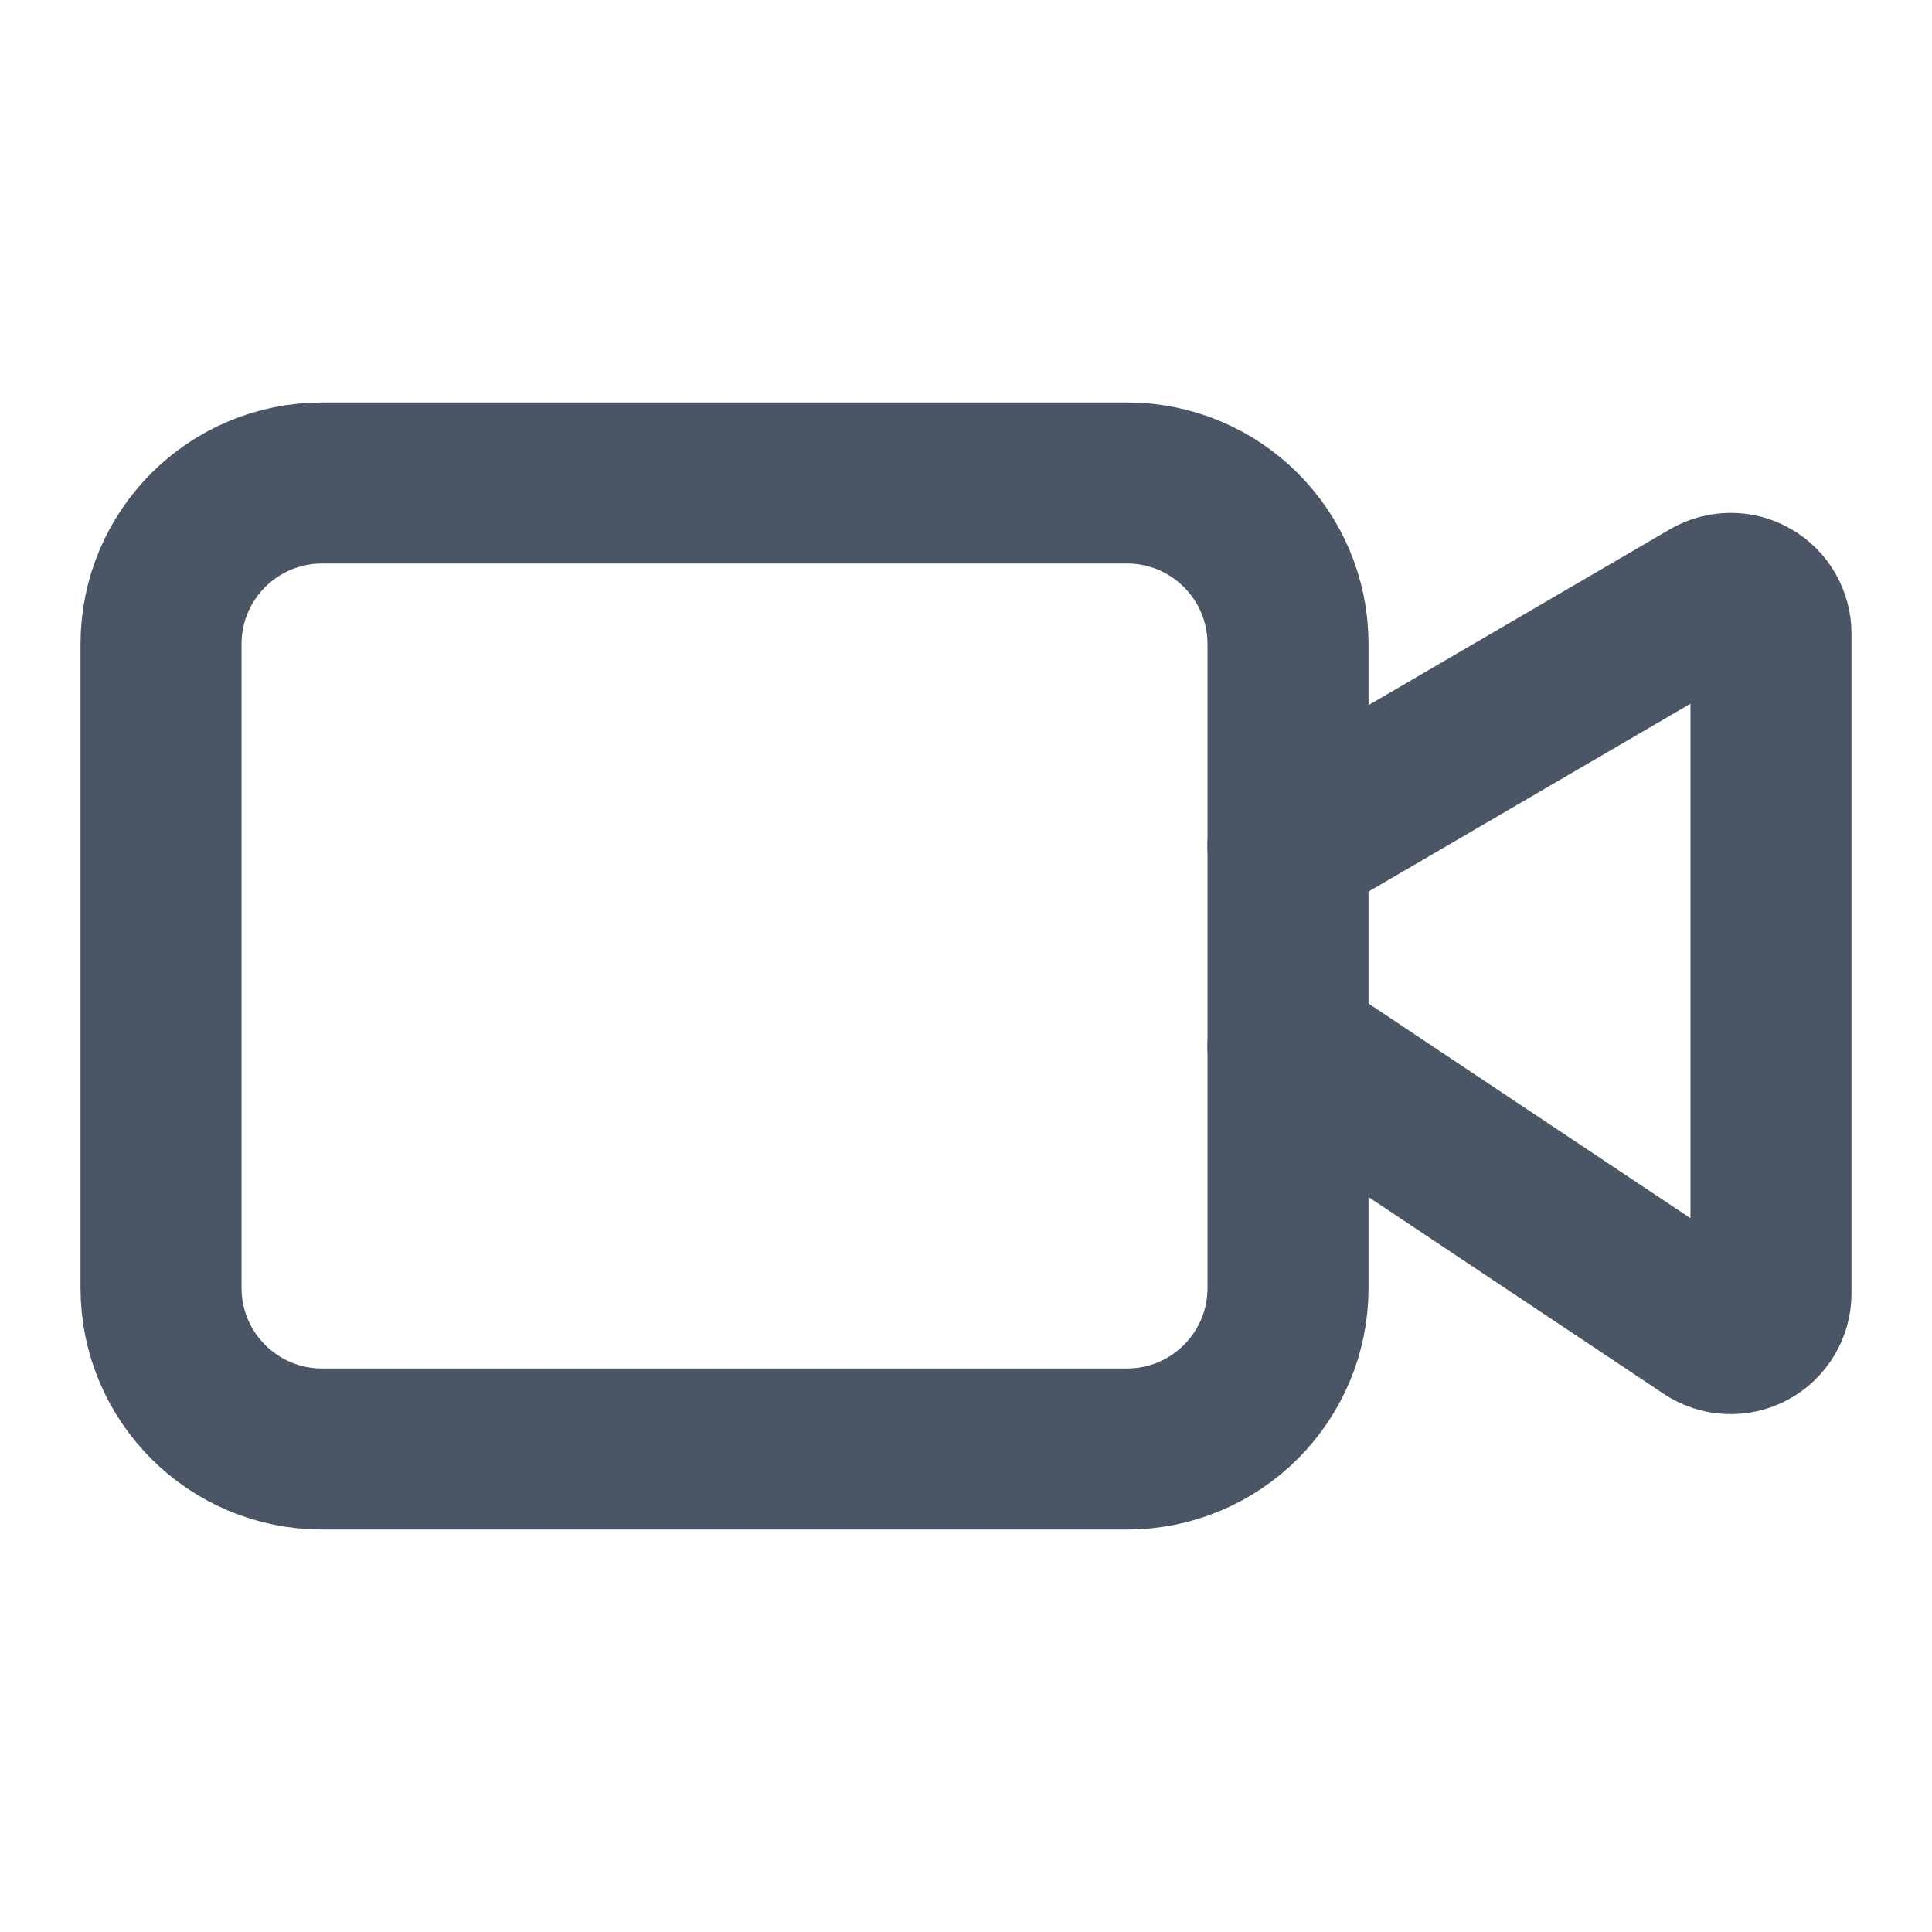 <svg width="32" height="32" viewBox="0 0 32 32" fill="none" xmlns="http://www.w3.org/2000/svg">
<path d="M21.333 17.335L28.297 21.978C28.397 22.044 28.514 22.083 28.634 22.088C28.755 22.094 28.875 22.067 28.981 22.01C29.087 21.953 29.176 21.869 29.238 21.765C29.3 21.662 29.333 21.544 29.333 21.423V10.495C29.333 10.378 29.302 10.262 29.243 10.161C29.185 10.059 29.1 9.975 28.998 9.917C28.897 9.858 28.781 9.828 28.664 9.828C28.547 9.829 28.432 9.86 28.33 9.919L21.333 14.002" stroke="#4A5565" stroke-width="2.667" stroke-linecap="round" stroke-linejoin="round"/>
<path d="M18.667 8H5.334C3.861 8 2.667 9.194 2.667 10.667V21.333C2.667 22.806 3.861 24 5.334 24H18.667C20.14 24 21.334 22.806 21.334 21.333V10.667C21.334 9.194 20.14 8 18.667 8Z" stroke="#4A5565" stroke-width="2.667" stroke-linecap="round" stroke-linejoin="round"/>
</svg>
